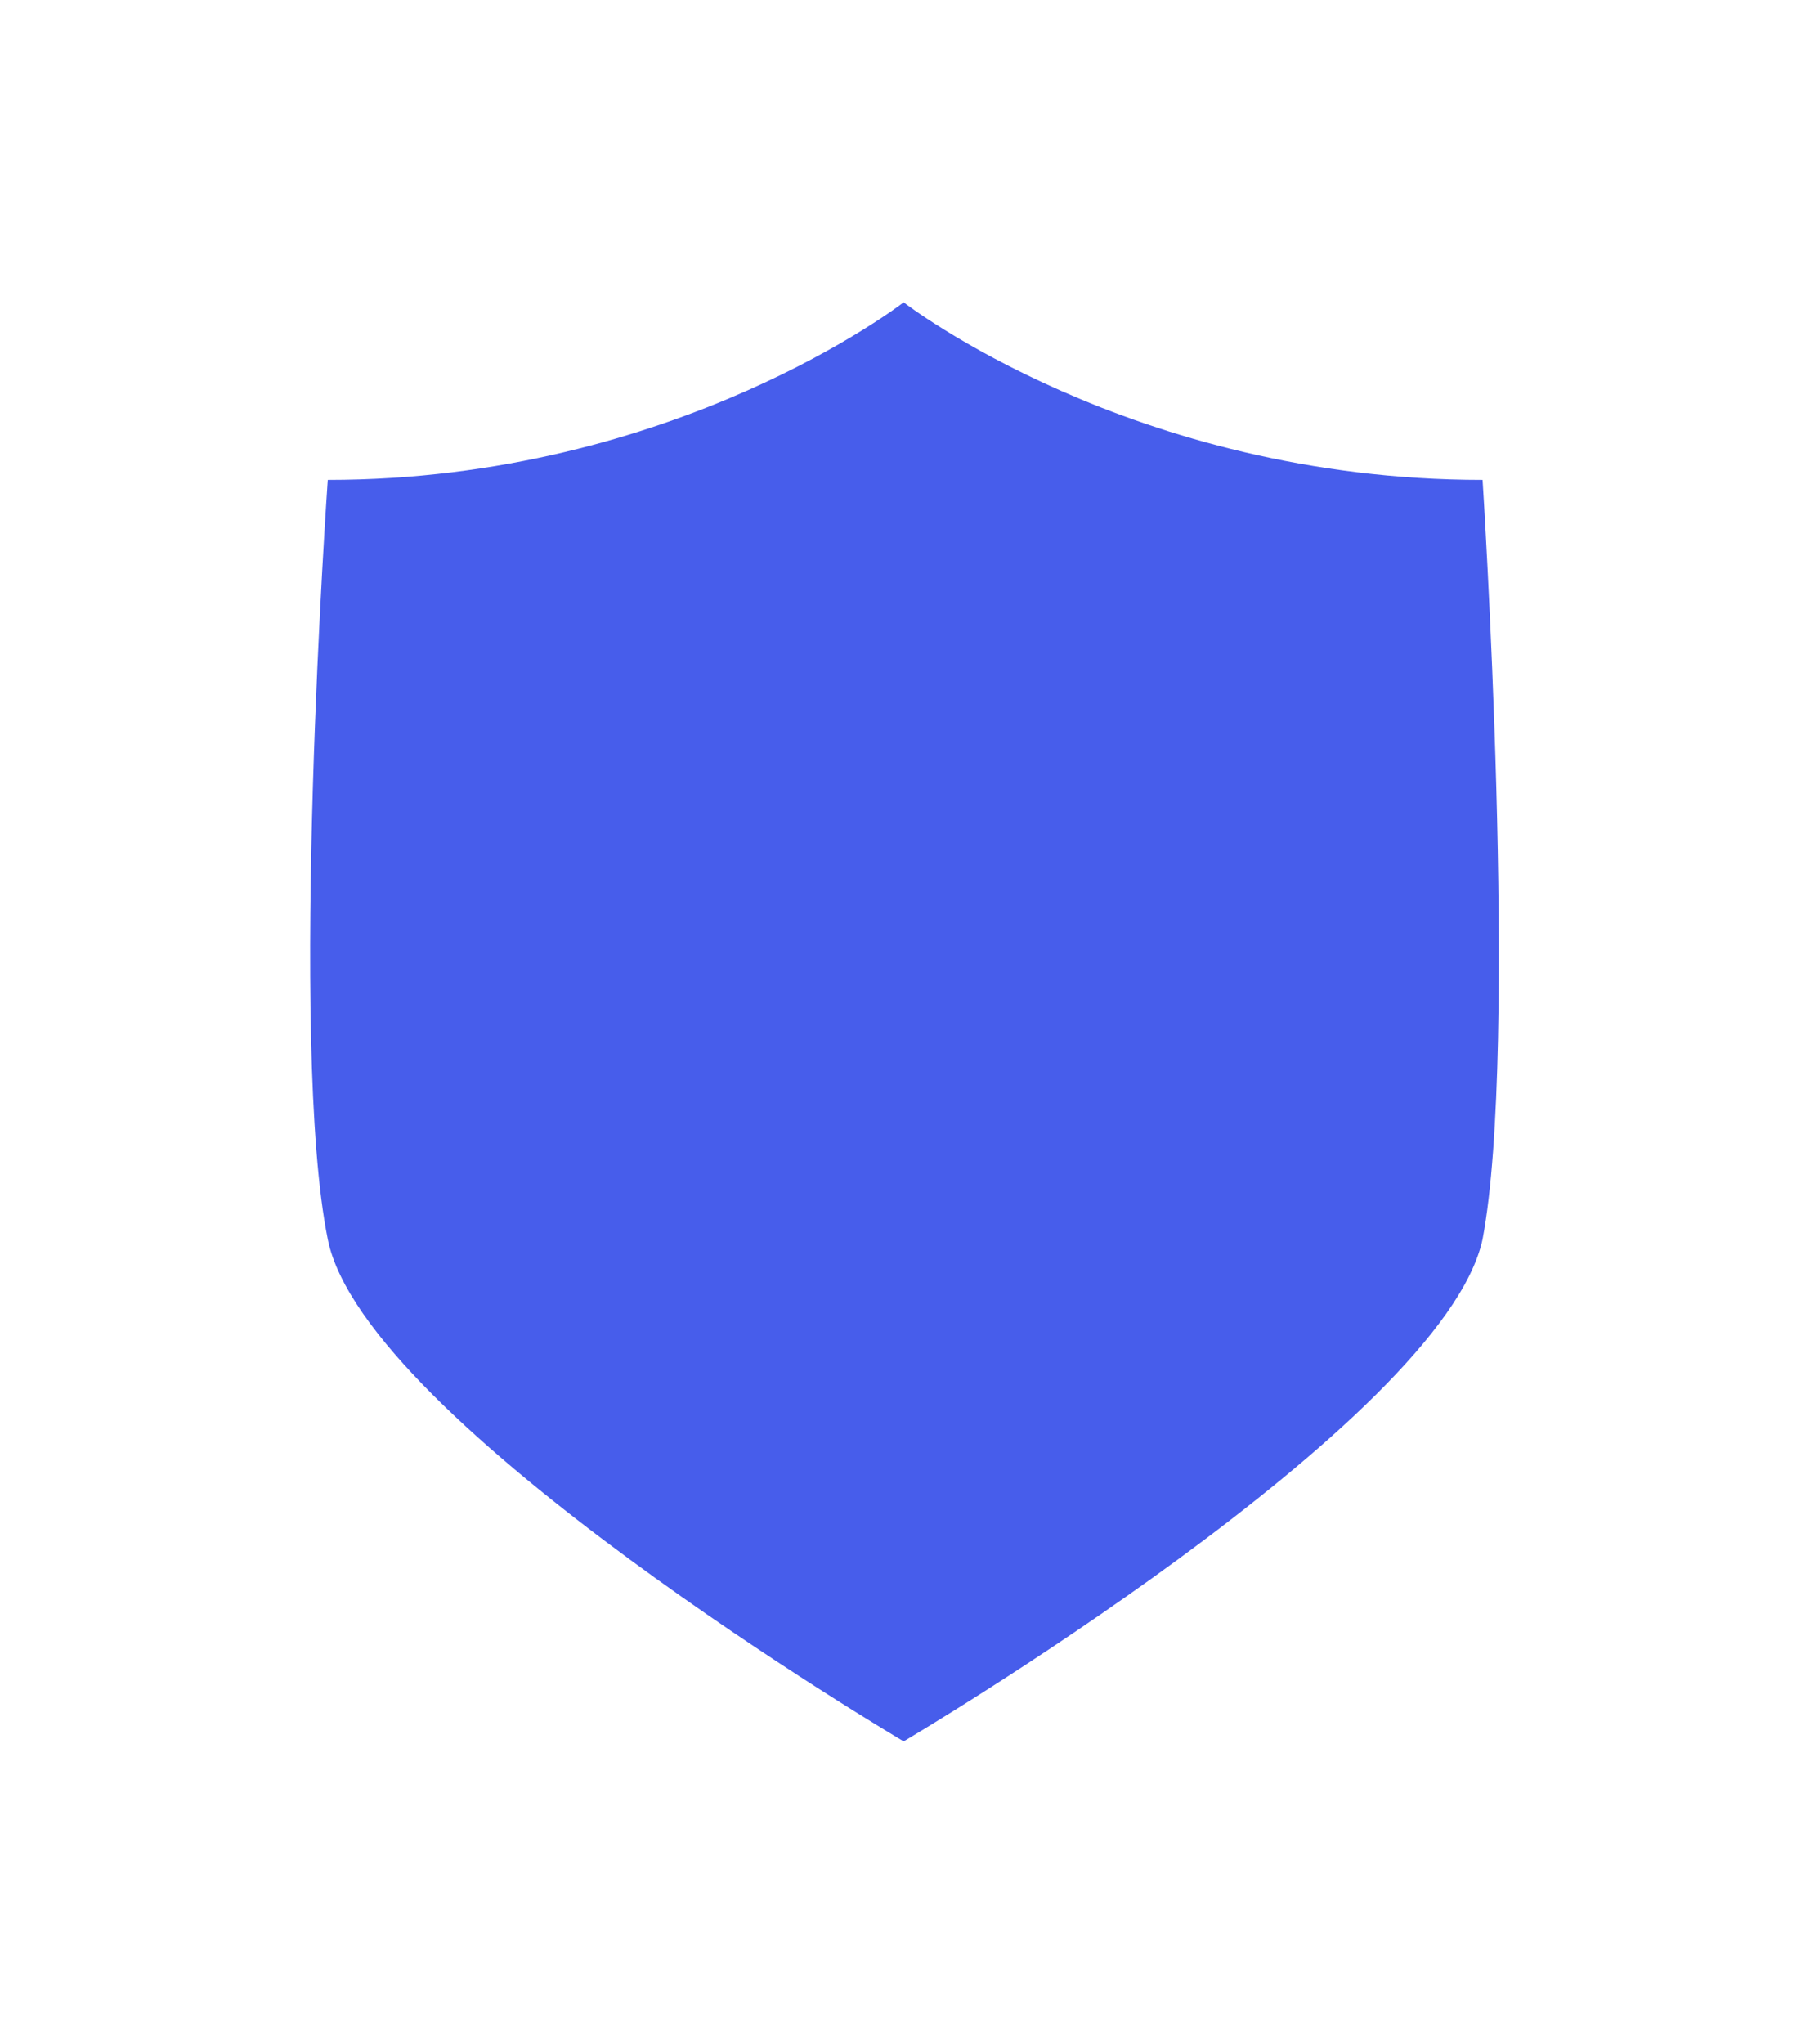 <?xml version="1.0" encoding="UTF-8"?> <svg xmlns="http://www.w3.org/2000/svg" width="149" height="169" viewBox="0 0 149 169" fill="none"> <g filter="url(#filter0_d)"> <path d="M122.656 35.685C93.666 35.685 74.76 21 74.76 21C74.76 21 55.853 35.685 27.116 35.685C27.116 35.685 23.839 82.273 27.116 98.477C30.141 113.668 74.76 140 74.76 140C74.76 140 119.378 113.668 122.656 98.477C125.68 82.525 122.656 35.685 122.656 35.685Z" fill="#475DEB"></path> </g> <g filter="url(#filter1_d)"> <path d="M108.199 50.103C88.222 50.103 75.195 40.007 75.195 40.007C75.195 40.007 62.167 50.103 42.365 50.103C42.365 50.103 40.107 82.132 42.365 93.272C44.449 103.716 75.195 121.819 75.195 121.819C75.195 121.819 105.94 103.716 108.199 93.272C110.283 82.306 108.199 50.103 108.199 50.103Z" fill="#475DEB"></path> </g> <defs> <filter id="filter0_d" x="0.66" y="0" width="148.34" height="169" filterUnits="userSpaceOnUse" color-interpolation-filters="sRGB"> <feFlood flood-opacity="0" result="BackgroundImageFix"></feFlood> <feColorMatrix in="SourceAlpha" type="matrix" values="0 0 0 0 0 0 0 0 0 0 0 0 0 0 0 0 0 0 127 0"></feColorMatrix> <feOffset dy="4"></feOffset> <feGaussianBlur stdDeviation="12.5"></feGaussianBlur> <feColorMatrix type="matrix" values="0 0 0 0 0 0 0 0 0 0 0 0 0 0 0 0 0 0 0.25 0"></feColorMatrix> <feBlend mode="normal" in2="BackgroundImageFix" result="effect1_dropShadow"></feBlend> <feBlend mode="normal" in="SourceGraphic" in2="effect1_dropShadow" result="shape"></feBlend> </filter> <filter id="filter1_d" x="16.361" y="19.007" width="117.764" height="131.812" filterUnits="userSpaceOnUse" color-interpolation-filters="sRGB"> <feFlood flood-opacity="0" result="BackgroundImageFix"></feFlood> <feColorMatrix in="SourceAlpha" type="matrix" values="0 0 0 0 0 0 0 0 0 0 0 0 0 0 0 0 0 0 127 0"></feColorMatrix> <feOffset dy="4"></feOffset> <feGaussianBlur stdDeviation="12.5"></feGaussianBlur> <feColorMatrix type="matrix" values="0 0 0 0 0 0 0 0 0 0 0 0 0 0 0 0 0 0 0.25 0"></feColorMatrix> <feBlend mode="normal" in2="BackgroundImageFix" result="effect1_dropShadow"></feBlend> <feBlend mode="normal" in="SourceGraphic" in2="effect1_dropShadow" result="shape"></feBlend> </filter> </defs> </svg> 